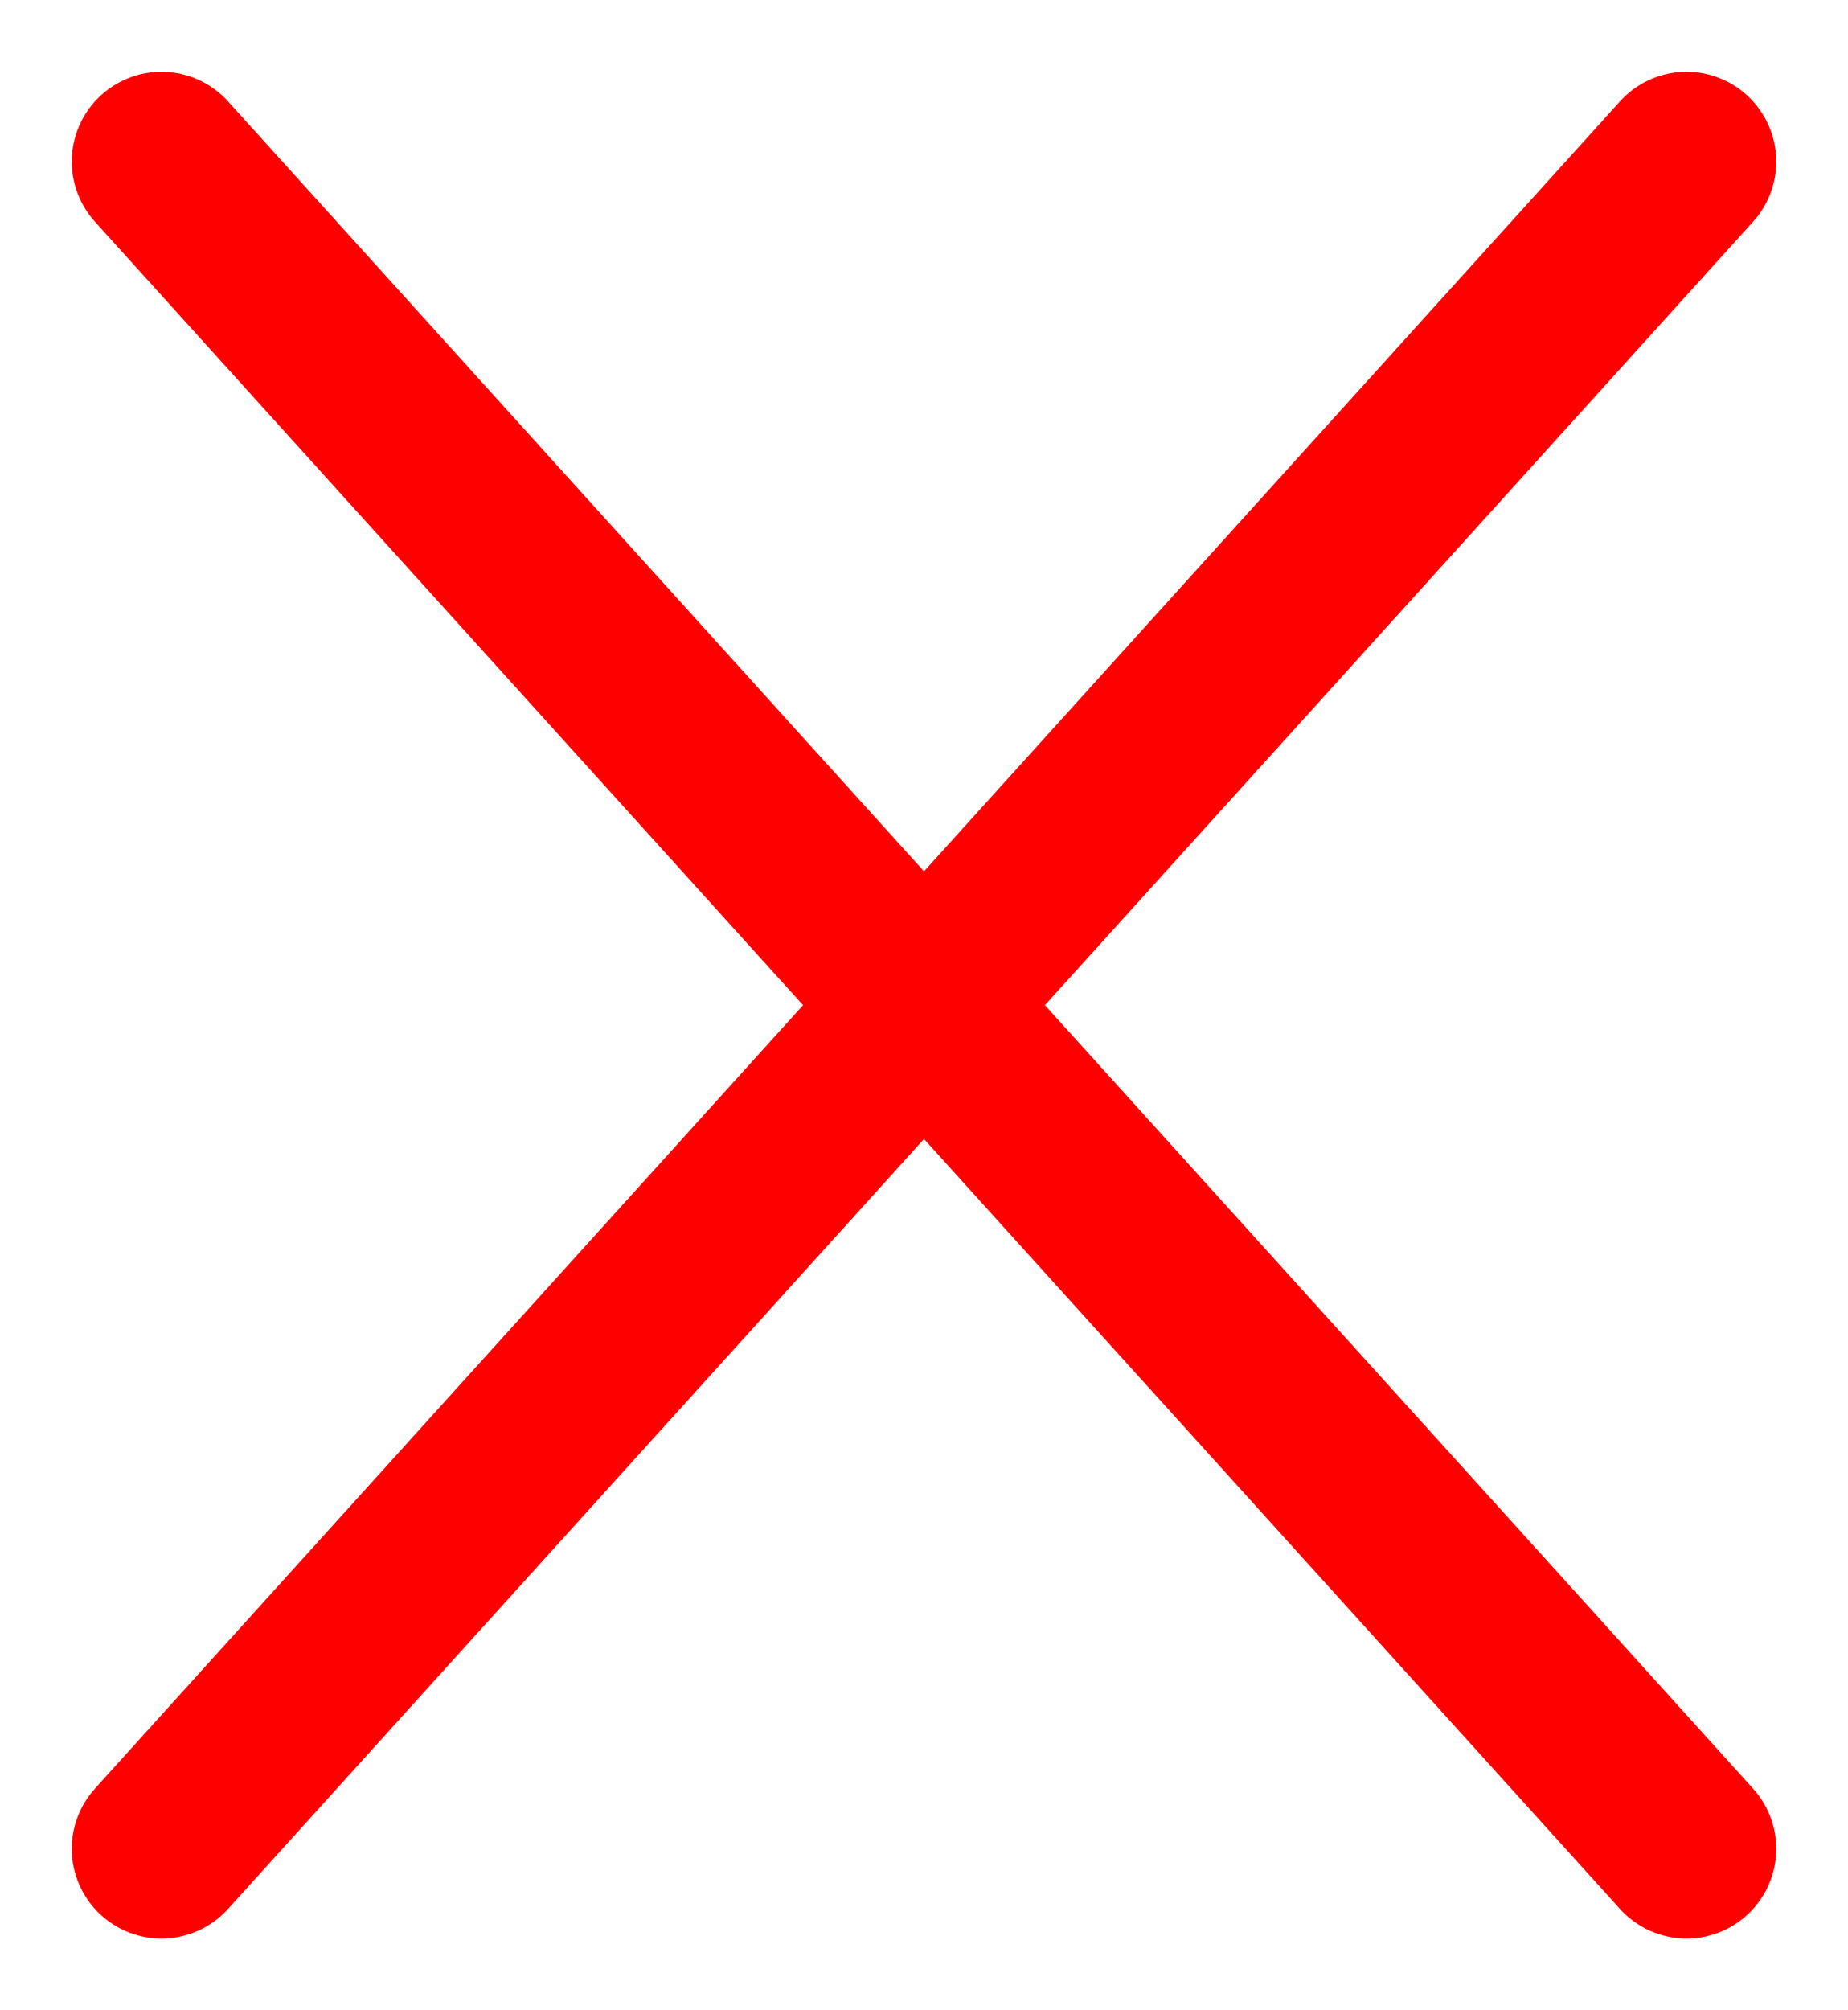 <?xml version="1.0" encoding="UTF-8"?> <svg xmlns="http://www.w3.org/2000/svg" width="103" height="112" viewBox="0 0 103 112" fill="none"><g filter="url(#filter0_d_4725_257)"><path d="M9 5L51.5 52M94 99L51.5 52M51.5 52L94 5L9 99" stroke="#FF0000" stroke-width="10" stroke-linecap="round" stroke-linejoin="round"></path></g><defs><filter id="filter0_d_4725_257" x="0" y="0" width="103" height="112" filterUnits="userSpaceOnUse" color-interpolation-filters="sRGB"><feFlood flood-opacity="0" result="BackgroundImageFix"></feFlood><feColorMatrix in="SourceAlpha" type="matrix" values="0 0 0 0 0 0 0 0 0 0 0 0 0 0 0 0 0 0 127 0" result="hardAlpha"></feColorMatrix><feOffset dy="4"></feOffset><feGaussianBlur stdDeviation="2"></feGaussianBlur><feComposite in2="hardAlpha" operator="out"></feComposite><feColorMatrix type="matrix" values="0 0 0 0 0 0 0 0 0 0 0 0 0 0 0 0 0 0 0.25 0"></feColorMatrix><feBlend mode="normal" in2="BackgroundImageFix" result="effect1_dropShadow_4725_257"></feBlend><feBlend mode="normal" in="SourceGraphic" in2="effect1_dropShadow_4725_257" result="shape"></feBlend></filter></defs></svg> 